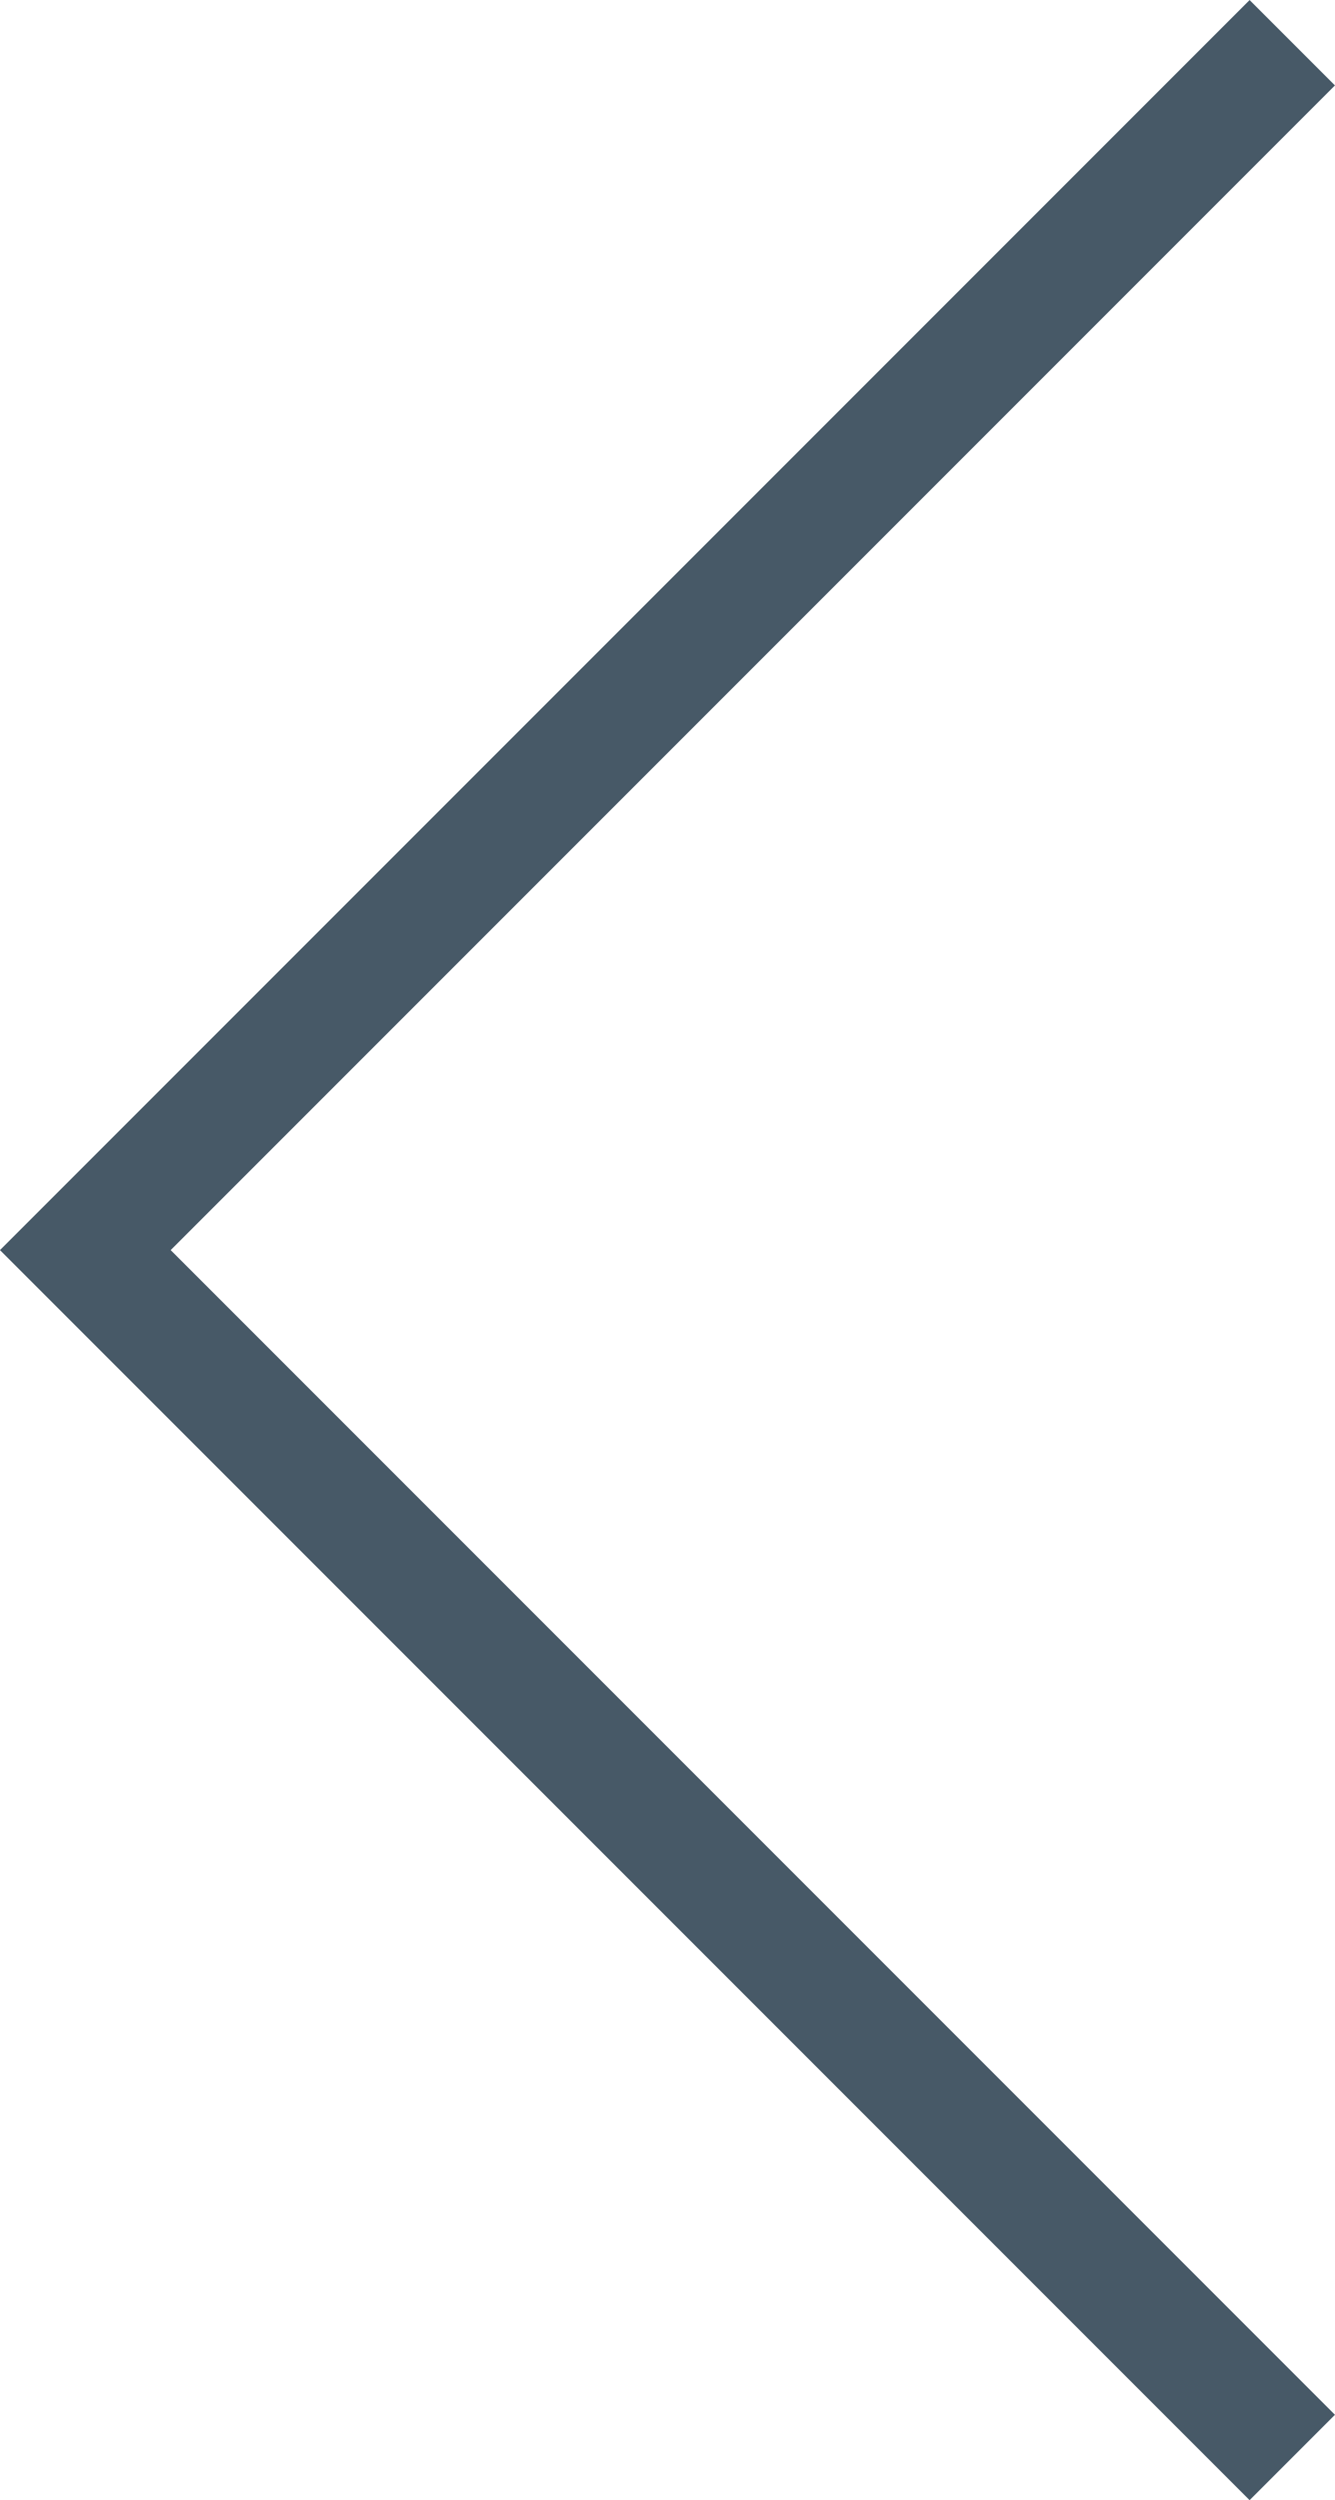 <svg xmlns="http://www.w3.org/2000/svg" width="11.061" height="20.707" viewBox="0 0 11.061 20.707">
  <g id="Component_1_7" data-name="Component 1 – 7" transform="translate(10.707 0.354) rotate(90)">
    <path id="Path_273" data-name="Path 273" d="M400,840l10,10,10-10" transform="translate(-400 -840)" fill="none" stroke="#475967" stroke-width="1"/>
  </g>
</svg>
